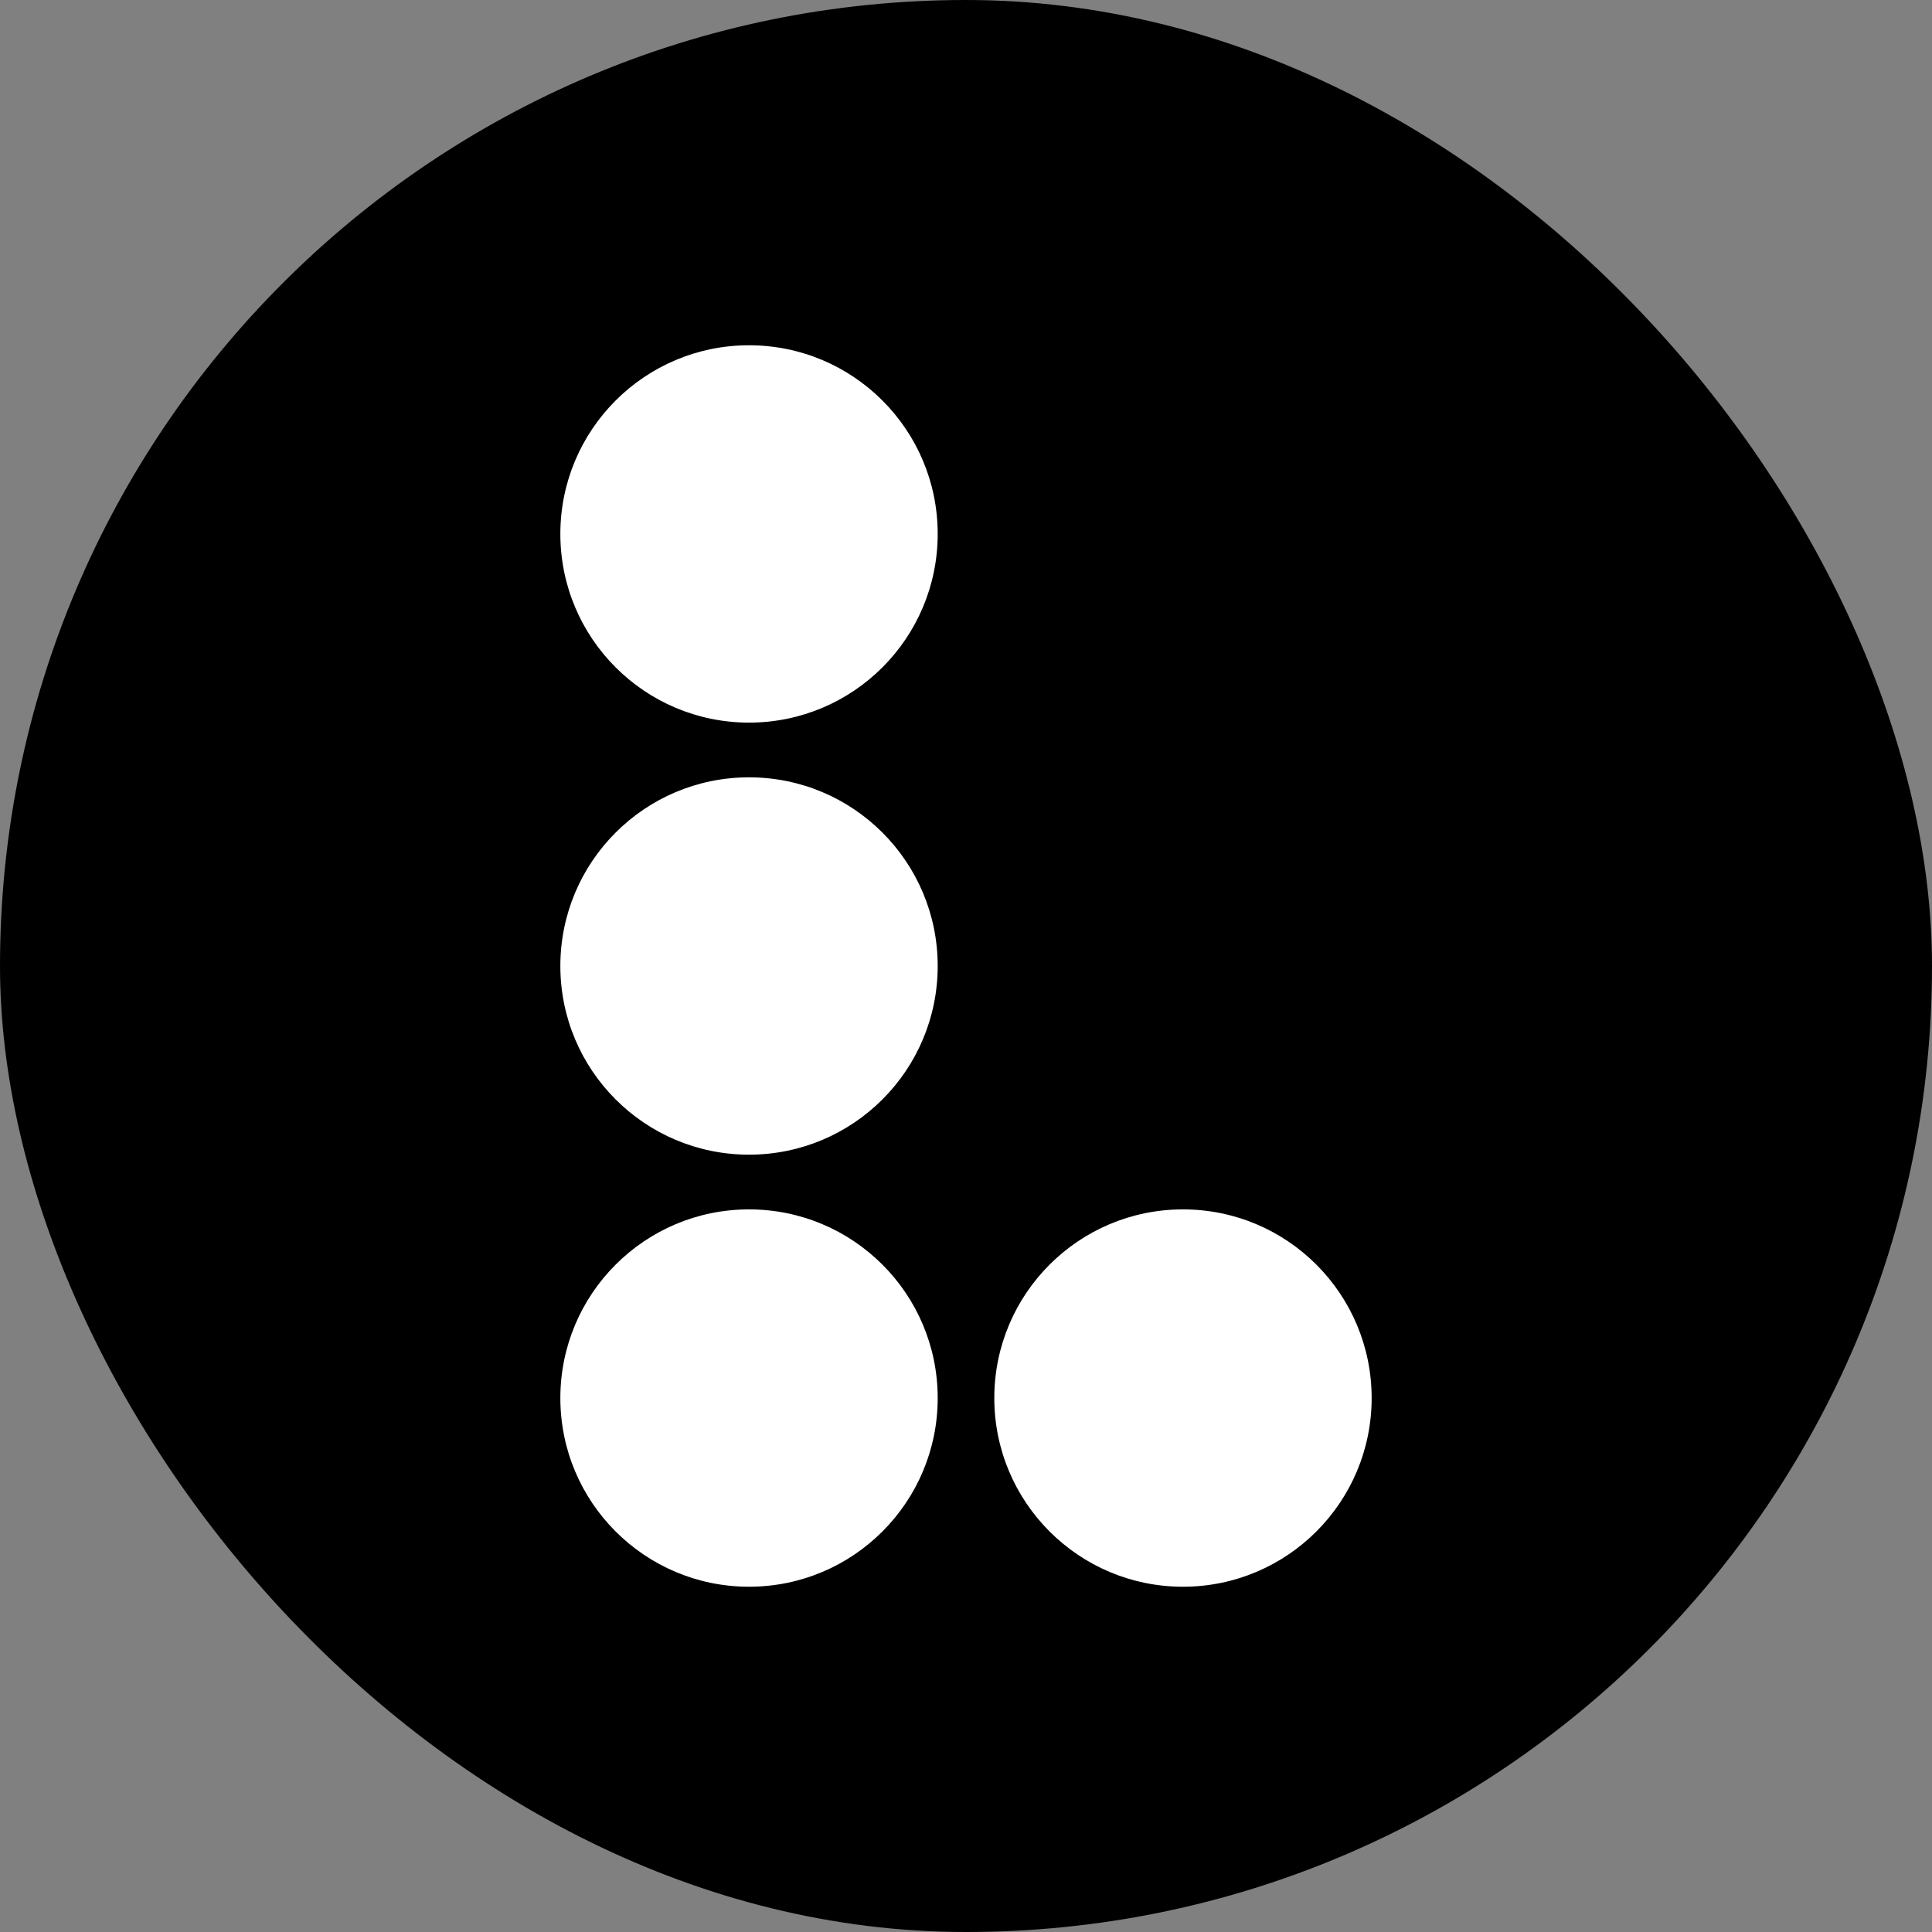 <svg width="1024" height="1024" viewBox="0 0 1024 1024" fill="none" xmlns="http://www.w3.org/2000/svg">
<rect x="0" y="0" width="1024" height="1024" fill="#808080" stroke="none"/>
<rect width="1024" height="1024" rx="512" fill="black"/>
<circle cx="397" cy="283" r="100" fill="white"/>
<circle cx="627" cy="741" r="100" fill="white"/>
<circle cx="397" cy="741" r="100" fill="white"/>
<circle cx="397" cy="512" r="100" fill="white"/>
</svg>
